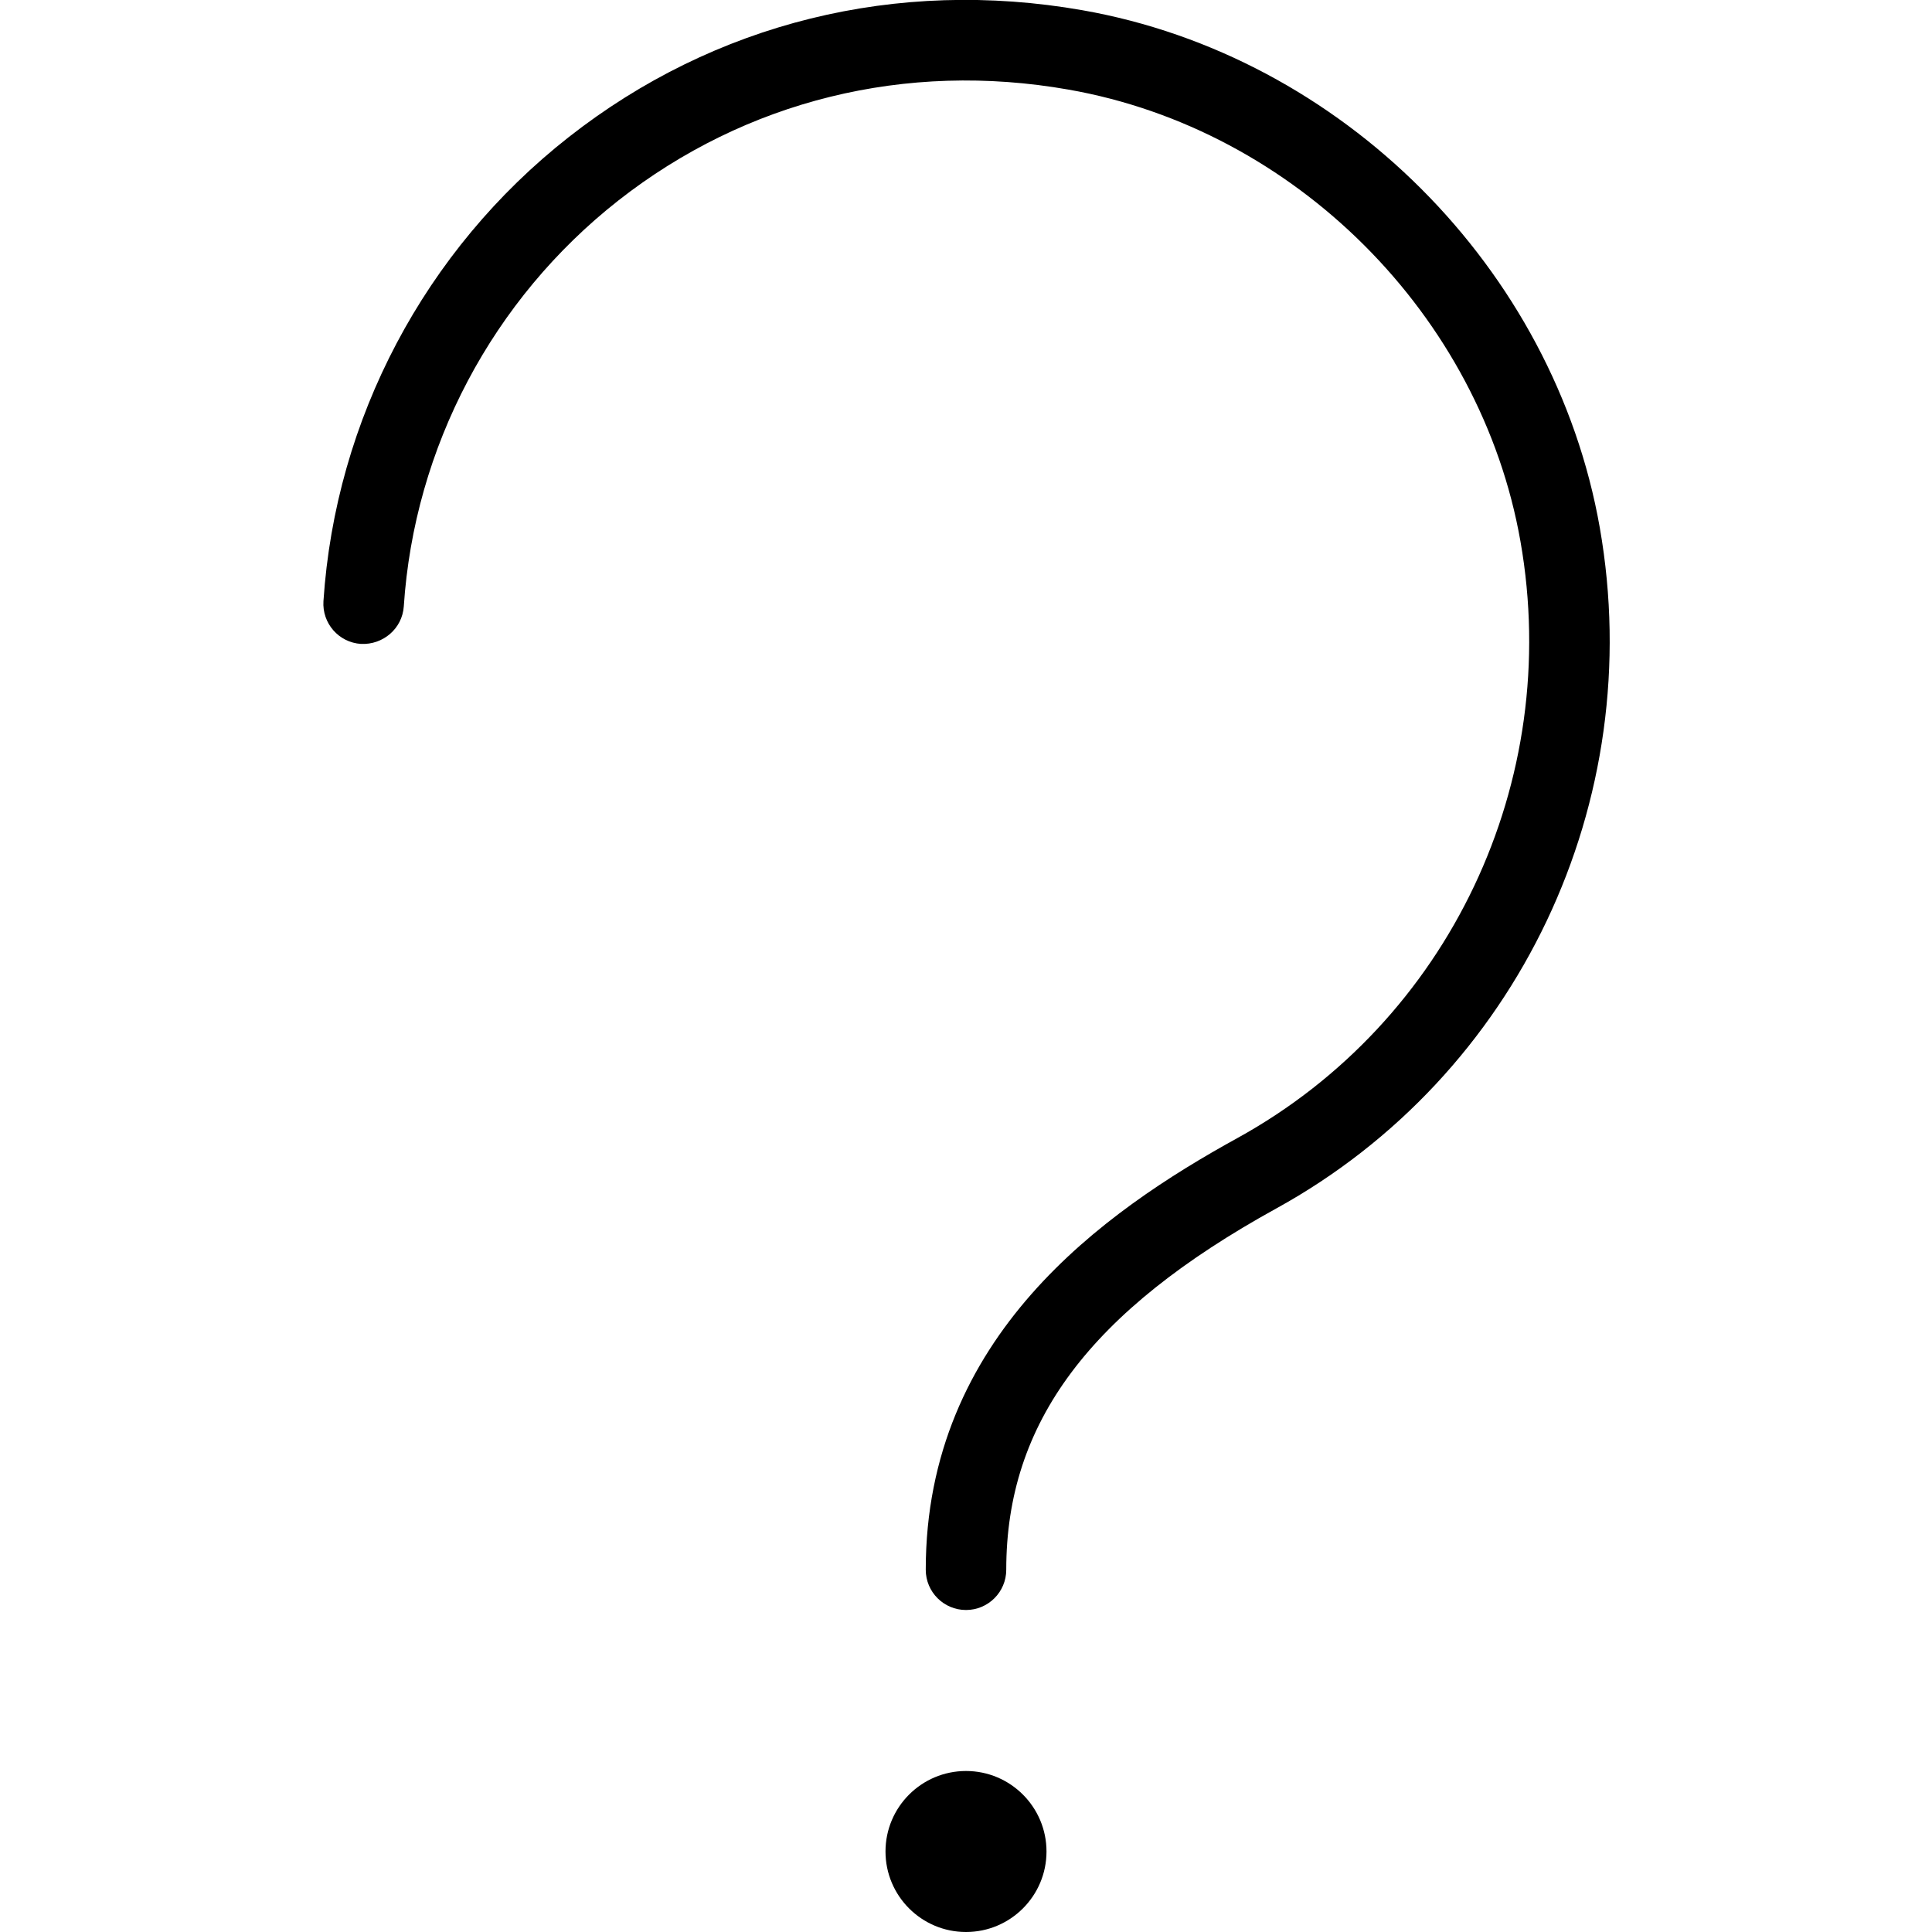 <?xml version="1.0" encoding="UTF-8"?>
<svg xmlns="http://www.w3.org/2000/svg" id="Layer_1" data-name="Layer 1" viewBox="0 0 24 24" width="512" height="512"><path d="M12,20c-.276,0-.5-.224-.5-.5,0-2.896,2.21-4.448,3.874-5.364,2.626-1.448,4.038-4.425,3.514-7.409-.493-2.812-2.802-5.121-5.615-5.614-2.021-.356-4.007,.135-5.592,1.378-1.563,1.228-2.535,3.066-2.665,5.042-.019,.276-.258,.479-.532,.466-.276-.018-.484-.256-.466-.532,.149-2.259,1.259-4.36,3.046-5.763C8.874,.283,11.138-.278,13.446,.127c3.219,.565,5.862,3.208,6.427,6.427,.598,3.405-1.017,6.804-4.017,8.457-2.321,1.279-3.356,2.664-3.356,4.489,0,.276-.224,.5-.5,.5Zm-1,3c0,.552,.448,1,1,1s1-.448,1-1-.448-1-1-1-1,.448-1,1Z"/></svg>
